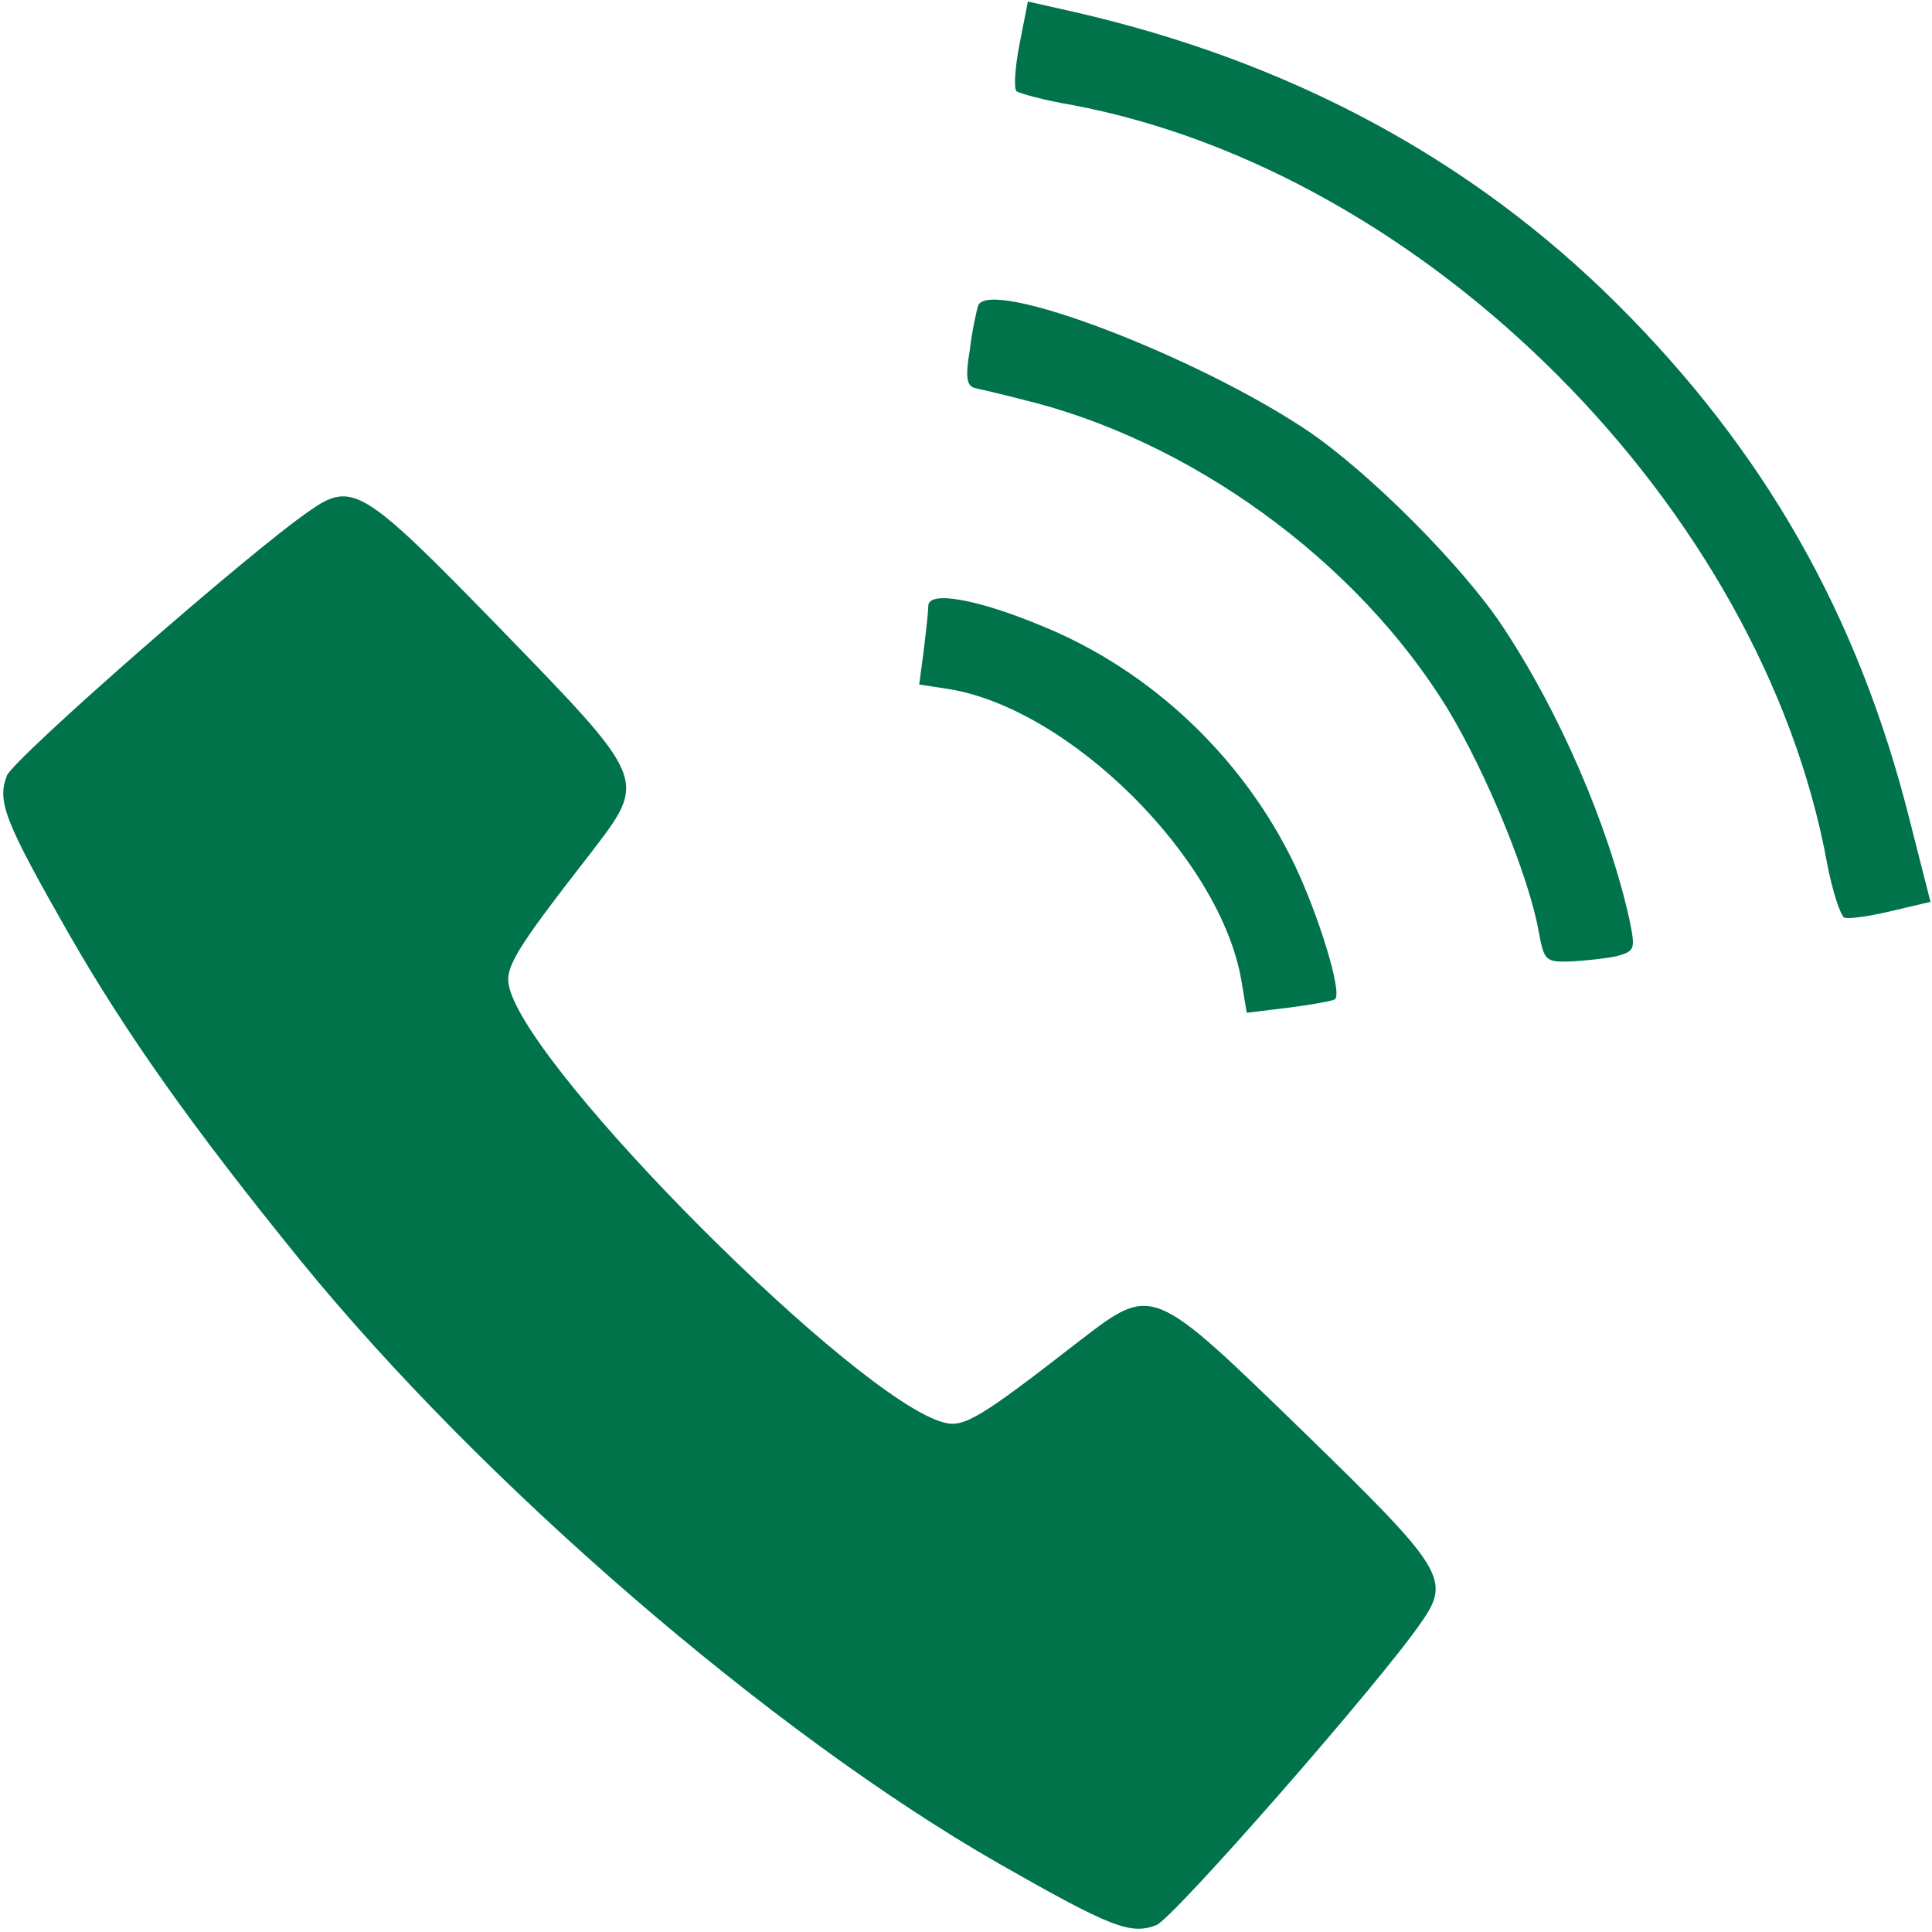 <?xml version="1.0" standalone="no"?>
<!DOCTYPE svg PUBLIC "-//W3C//DTD SVG 20010904//EN"
 "http://www.w3.org/TR/2001/REC-SVG-20010904/DTD/svg10.dtd">
<svg version="1.0" xmlns="http://www.w3.org/2000/svg"
 width="256pt" height="256pt" viewBox="0 0 256 256"
 preserveAspectRatio="xMidYMid meet">

<g transform="translate(0,256) scale(0.1,-0.1)"
fill="#00734a" stroke="none">
<path d="M1351 2502 c-6 -31 -8 -59 -4 -63 5 -3 37 -12 73 -18 470 -88 915
-534 1001 -1005 7 -37 18 -70 23 -72 6 -2 34 2 63 9 l51 12 -28 110 c-68 270
-192 488 -388 683 -193 192 -434 321 -718 386 l-62 14 -11 -56z"/>
<path d="M1296 2155 c-2 -7 -8 -33 -11 -59 -6 -35 -4 -47 6 -50 8 -2 36 -8 62
-15 223 -53 445 -214 565 -410 51 -84 108 -222 121 -296 7 -38 9 -40 42 -39
20 1 47 4 61 7 25 7 25 9 17 49 -28 125 -93 276 -170 391 -54 80 -176 202
-256 256 -147 99 -422 204 -437 166z"/>
<path d="M410 1883 c-79 -54 -393 -329 -401 -351 -13 -34 -3 -60 82 -209 75
-131 164 -257 307 -433 240 -295 623 -626 925 -799 149 -85 175 -95 209 -82
22 8 297 322 351 401 40 57 31 71 -155 252 -203 197 -200 196 -298 121 -131
-102 -153 -115 -179 -108 -114 29 -547 462 -576 576 -7 26 6 48 108 179 75 98
76 95 -121 298 -181 186 -195 195 -252 155z"/>
<path d="M1230 1757 c0 -8 -3 -34 -6 -59 l-6 -45 39 -6 c161 -26 361 -225 388
-387 l7 -42 57 7 c31 4 58 9 60 11 10 9 -22 112 -54 179 -68 141 -189 256
-333 315 -86 36 -152 48 -152 27z"/>
</g>
</svg>
